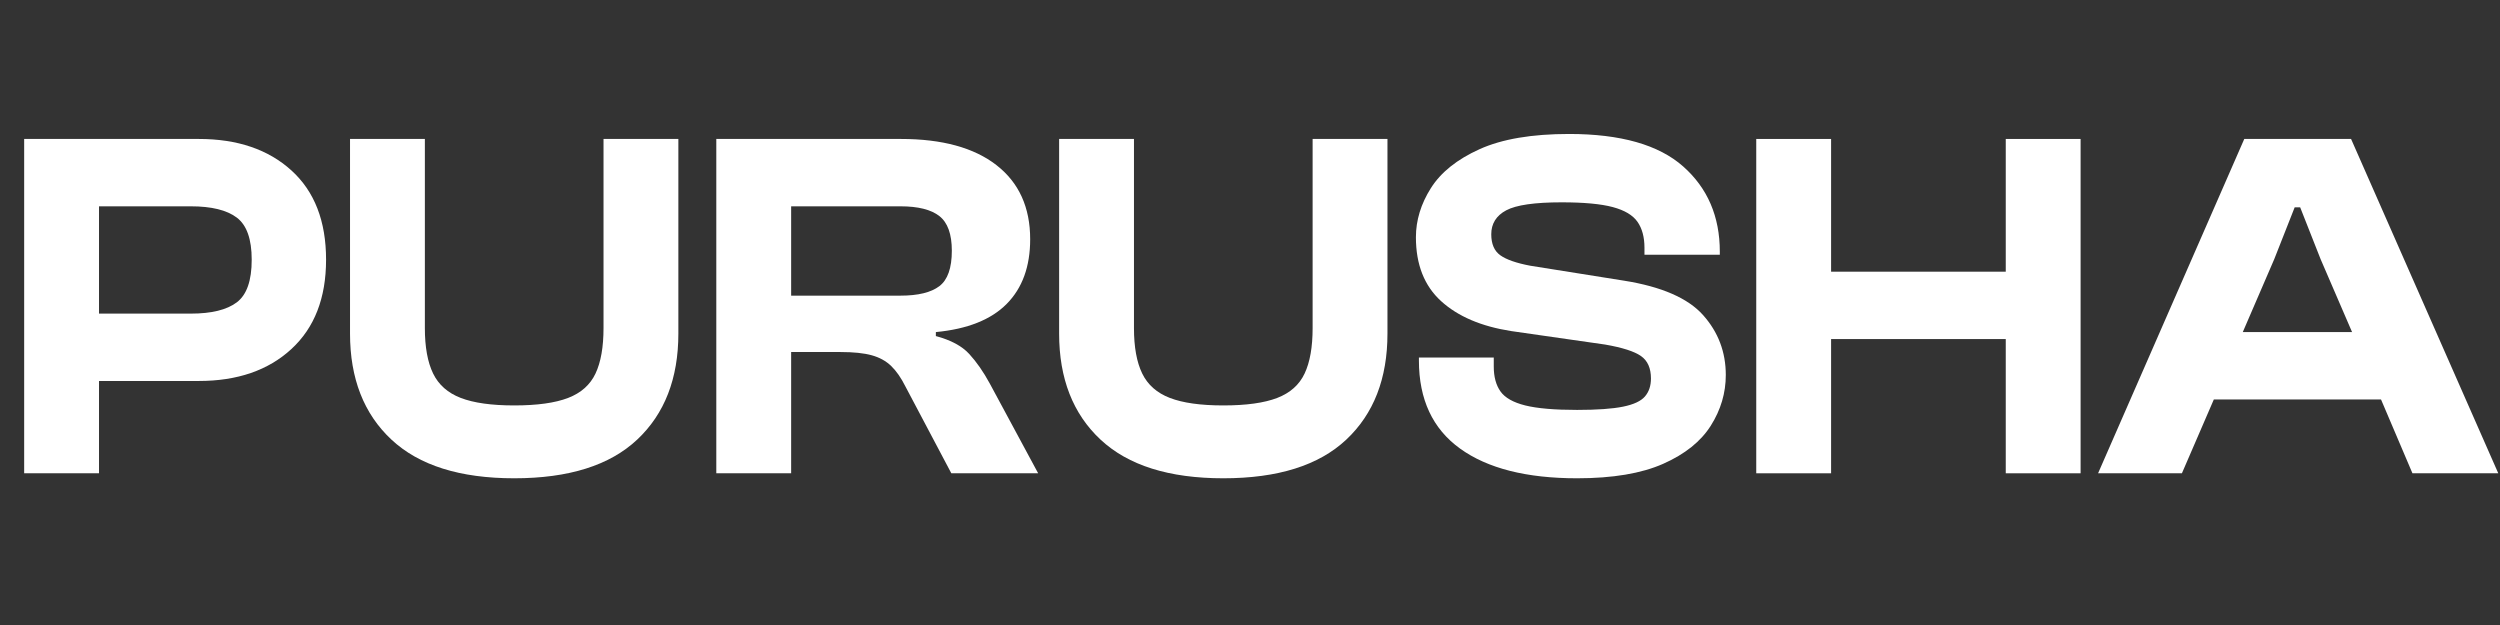 <svg version="1.0" preserveAspectRatio="xMidYMid meet" height="1080" viewBox="0 0 3240 810" zoomAndPan="magnify" width="4320" xmlns:xlink="http://www.w3.org/1999/xlink" xmlns="http://www.w3.org/2000/svg"><rect x="0" y="0" width="3240" height="810" fill="#333333" stroke="none"/><defs><g></g></defs><g fill-opacity="1" fill="#ffffff"><g transform="translate(5.444, 613.389)"><g><path d="M 122.875 0 L 25.875 0 L 25.875 -433.297 L 252.219 -433.297 C 302.227 -433.297 342.219 -419.711 372.188 -392.547 C 402.156 -365.391 417.141 -326.805 417.141 -276.797 C 417.141 -227.211 402.156 -188.625 372.188 -161.031 C 342.219 -133.438 302.227 -119.641 252.219 -119.641 L 122.875 -119.641 Z M 241.875 -346 L 122.875 -346 L 122.875 -206.953 L 241.875 -206.953 C 268.602 -206.953 288.43 -211.801 301.359 -221.5 C 314.297 -231.195 320.766 -249.629 320.766 -276.797 C 320.766 -303.523 314.297 -321.738 301.359 -331.438 C 288.43 -341.145 268.602 -346 241.875 -346 Z M 241.875 -346"></path></g></g></g><g fill-opacity="1" fill="#ffffff"><g transform="translate(430.989, 613.389)"><g><path d="M 235.406 6.469 C 165.125 6.469 112.094 -10.238 76.312 -43.656 C 40.531 -77.07 22.641 -122.879 22.641 -181.078 L 22.641 -433.297 L 119.641 -433.297 L 119.641 -188.188 C 119.641 -163.613 123.195 -144 130.312 -129.344 C 137.426 -114.688 149.391 -104.125 166.203 -97.656 C 183.016 -91.188 206.082 -87.953 235.406 -87.953 C 265.156 -87.953 288.438 -91.188 305.25 -97.656 C 322.062 -104.125 333.914 -114.688 340.812 -129.344 C 347.719 -144 351.172 -163.613 351.172 -188.188 L 351.172 -433.297 L 448.172 -433.297 L 448.172 -181.078 C 448.172 -122.879 430.383 -77.07 394.812 -43.656 C 359.25 -10.238 306.113 6.469 235.406 6.469 Z M 235.406 6.469"></path></g></g></g><g fill-opacity="1" fill="#ffffff"><g transform="translate(902.45, 613.389)"><g><path d="M 122.875 0 L 25.875 0 L 25.875 -433.297 L 265.156 -433.297 C 318.613 -433.297 359.895 -421.977 389 -399.344 C 418.102 -376.707 432.656 -344.695 432.656 -303.312 C 432.656 -267.957 422.52 -240.039 402.25 -219.562 C 381.988 -199.082 351.379 -186.898 310.422 -183.016 L 310.422 -177.844 C 329.828 -172.676 344.27 -164.914 353.75 -154.562 C 363.238 -144.219 372.078 -131.5 380.266 -116.406 L 443 0 L 330.469 0 L 270.969 -112.531 C 265.363 -123.738 259.219 -132.578 252.531 -139.047 C 245.852 -145.516 237.445 -150.148 227.312 -152.953 C 217.188 -155.754 203.719 -157.156 186.906 -157.156 L 122.875 -157.156 Z M 122.875 -346 L 122.875 -230.234 L 264.516 -230.234 C 287.359 -230.234 304.172 -234.328 314.953 -242.516 C 325.734 -250.711 331.125 -266.02 331.125 -288.438 C 331.125 -309.988 325.734 -324.969 314.953 -333.375 C 304.172 -341.789 287.359 -346 264.516 -346 Z M 122.875 -346"></path></g></g></g><g fill-opacity="1" fill="#ffffff"><g transform="translate(1349.983, 613.389)"><g><path d="M 235.406 6.469 C 165.125 6.469 112.094 -10.238 76.312 -43.656 C 40.531 -77.07 22.641 -122.879 22.641 -181.078 L 22.641 -433.297 L 119.641 -433.297 L 119.641 -188.188 C 119.641 -163.613 123.195 -144 130.312 -129.344 C 137.426 -114.688 149.391 -104.125 166.203 -97.656 C 183.016 -91.188 206.082 -87.953 235.406 -87.953 C 265.156 -87.953 288.438 -91.188 305.25 -97.656 C 322.062 -104.125 333.914 -114.688 340.812 -129.344 C 347.719 -144 351.172 -163.613 351.172 -188.188 L 351.172 -433.297 L 448.172 -433.297 L 448.172 -181.078 C 448.172 -122.879 430.383 -77.07 394.812 -43.656 C 359.25 -10.238 306.113 6.469 235.406 6.469 Z M 235.406 6.469"></path></g></g></g><g fill-opacity="1" fill="#ffffff"><g transform="translate(1821.445, 613.389)"><g><path d="M 222.469 6.469 C 156.938 6.469 106.383 -6.359 70.812 -32.016 C 35.25 -57.672 17.469 -95.719 17.469 -146.156 L 17.469 -150.031 L 114.469 -150.031 L 114.469 -138.391 C 114.469 -125.023 117.379 -114.25 123.203 -106.062 C 129.023 -97.875 139.695 -91.836 155.219 -87.953 C 170.738 -84.078 193.156 -82.141 222.469 -82.141 C 248.344 -82.141 268.176 -83.539 281.969 -86.344 C 295.77 -89.145 305.254 -93.562 310.422 -99.594 C 315.598 -105.633 318.188 -113.395 318.188 -122.875 C 318.188 -136.238 313.875 -145.938 305.25 -151.969 C 296.625 -158.008 281.102 -162.973 258.688 -166.859 L 137.109 -184.312 C 98.305 -190.352 68.016 -203.285 46.234 -223.109 C 24.461 -242.941 13.578 -270.535 13.578 -305.891 C 13.578 -327.879 20.047 -349.113 32.984 -369.594 C 45.922 -390.07 66.938 -406.883 96.031 -420.031 C 125.133 -433.188 163.832 -439.766 212.125 -439.766 C 278.945 -439.766 328.203 -425.75 359.891 -397.719 C 391.586 -369.695 407.438 -332.836 407.438 -287.141 L 407.438 -283.266 L 309.781 -283.266 L 309.781 -292.312 C 309.781 -306.113 306.758 -317.32 300.719 -325.938 C 294.688 -334.562 284.016 -340.922 268.703 -345.016 C 253.398 -349.117 231.305 -351.172 202.422 -351.172 C 167.492 -351.172 143.562 -347.719 130.625 -340.812 C 117.695 -333.914 111.234 -323.57 111.234 -309.781 C 111.234 -297.27 115.113 -288.211 122.875 -282.609 C 130.633 -277.004 143.566 -272.477 161.672 -269.031 L 283.266 -249.641 C 331.984 -241.879 366.148 -227.004 385.766 -205.016 C 405.379 -183.023 415.188 -157.156 415.188 -127.406 C 415.188 -104.125 408.719 -82.242 395.781 -61.766 C 382.852 -41.285 362.27 -24.789 334.031 -12.281 C 305.789 0.219 268.602 6.469 222.469 6.469 Z M 222.469 6.469"></path></g></g></g><g fill-opacity="1" fill="#ffffff"><g transform="translate(2250.223, 613.389)"><g><path d="M 122.875 0 L 25.875 0 L 25.875 -433.297 L 122.875 -433.297 L 122.875 -261.281 L 349.234 -261.281 L 349.234 -433.297 L 446.234 -433.297 L 446.234 0 L 349.234 0 L 349.234 -173.969 L 122.875 -173.969 Z M 122.875 0"></path></g></g></g><g fill-opacity="1" fill="#ffffff"><g transform="translate(2722.331, 613.389)"><g><path d="M 105.422 0 L -3.234 0 L 186.25 -433.297 L 324.656 -433.297 L 515.438 0 L 404.203 0 L 363.453 -95.719 L 146.812 -95.719 Z M 225.062 -277.438 L 184.312 -183.016 L 325.953 -183.016 L 285.203 -277.438 L 258.688 -344.703 L 251.578 -344.703 Z M 225.062 -277.438"></path></g></g></g></svg>
